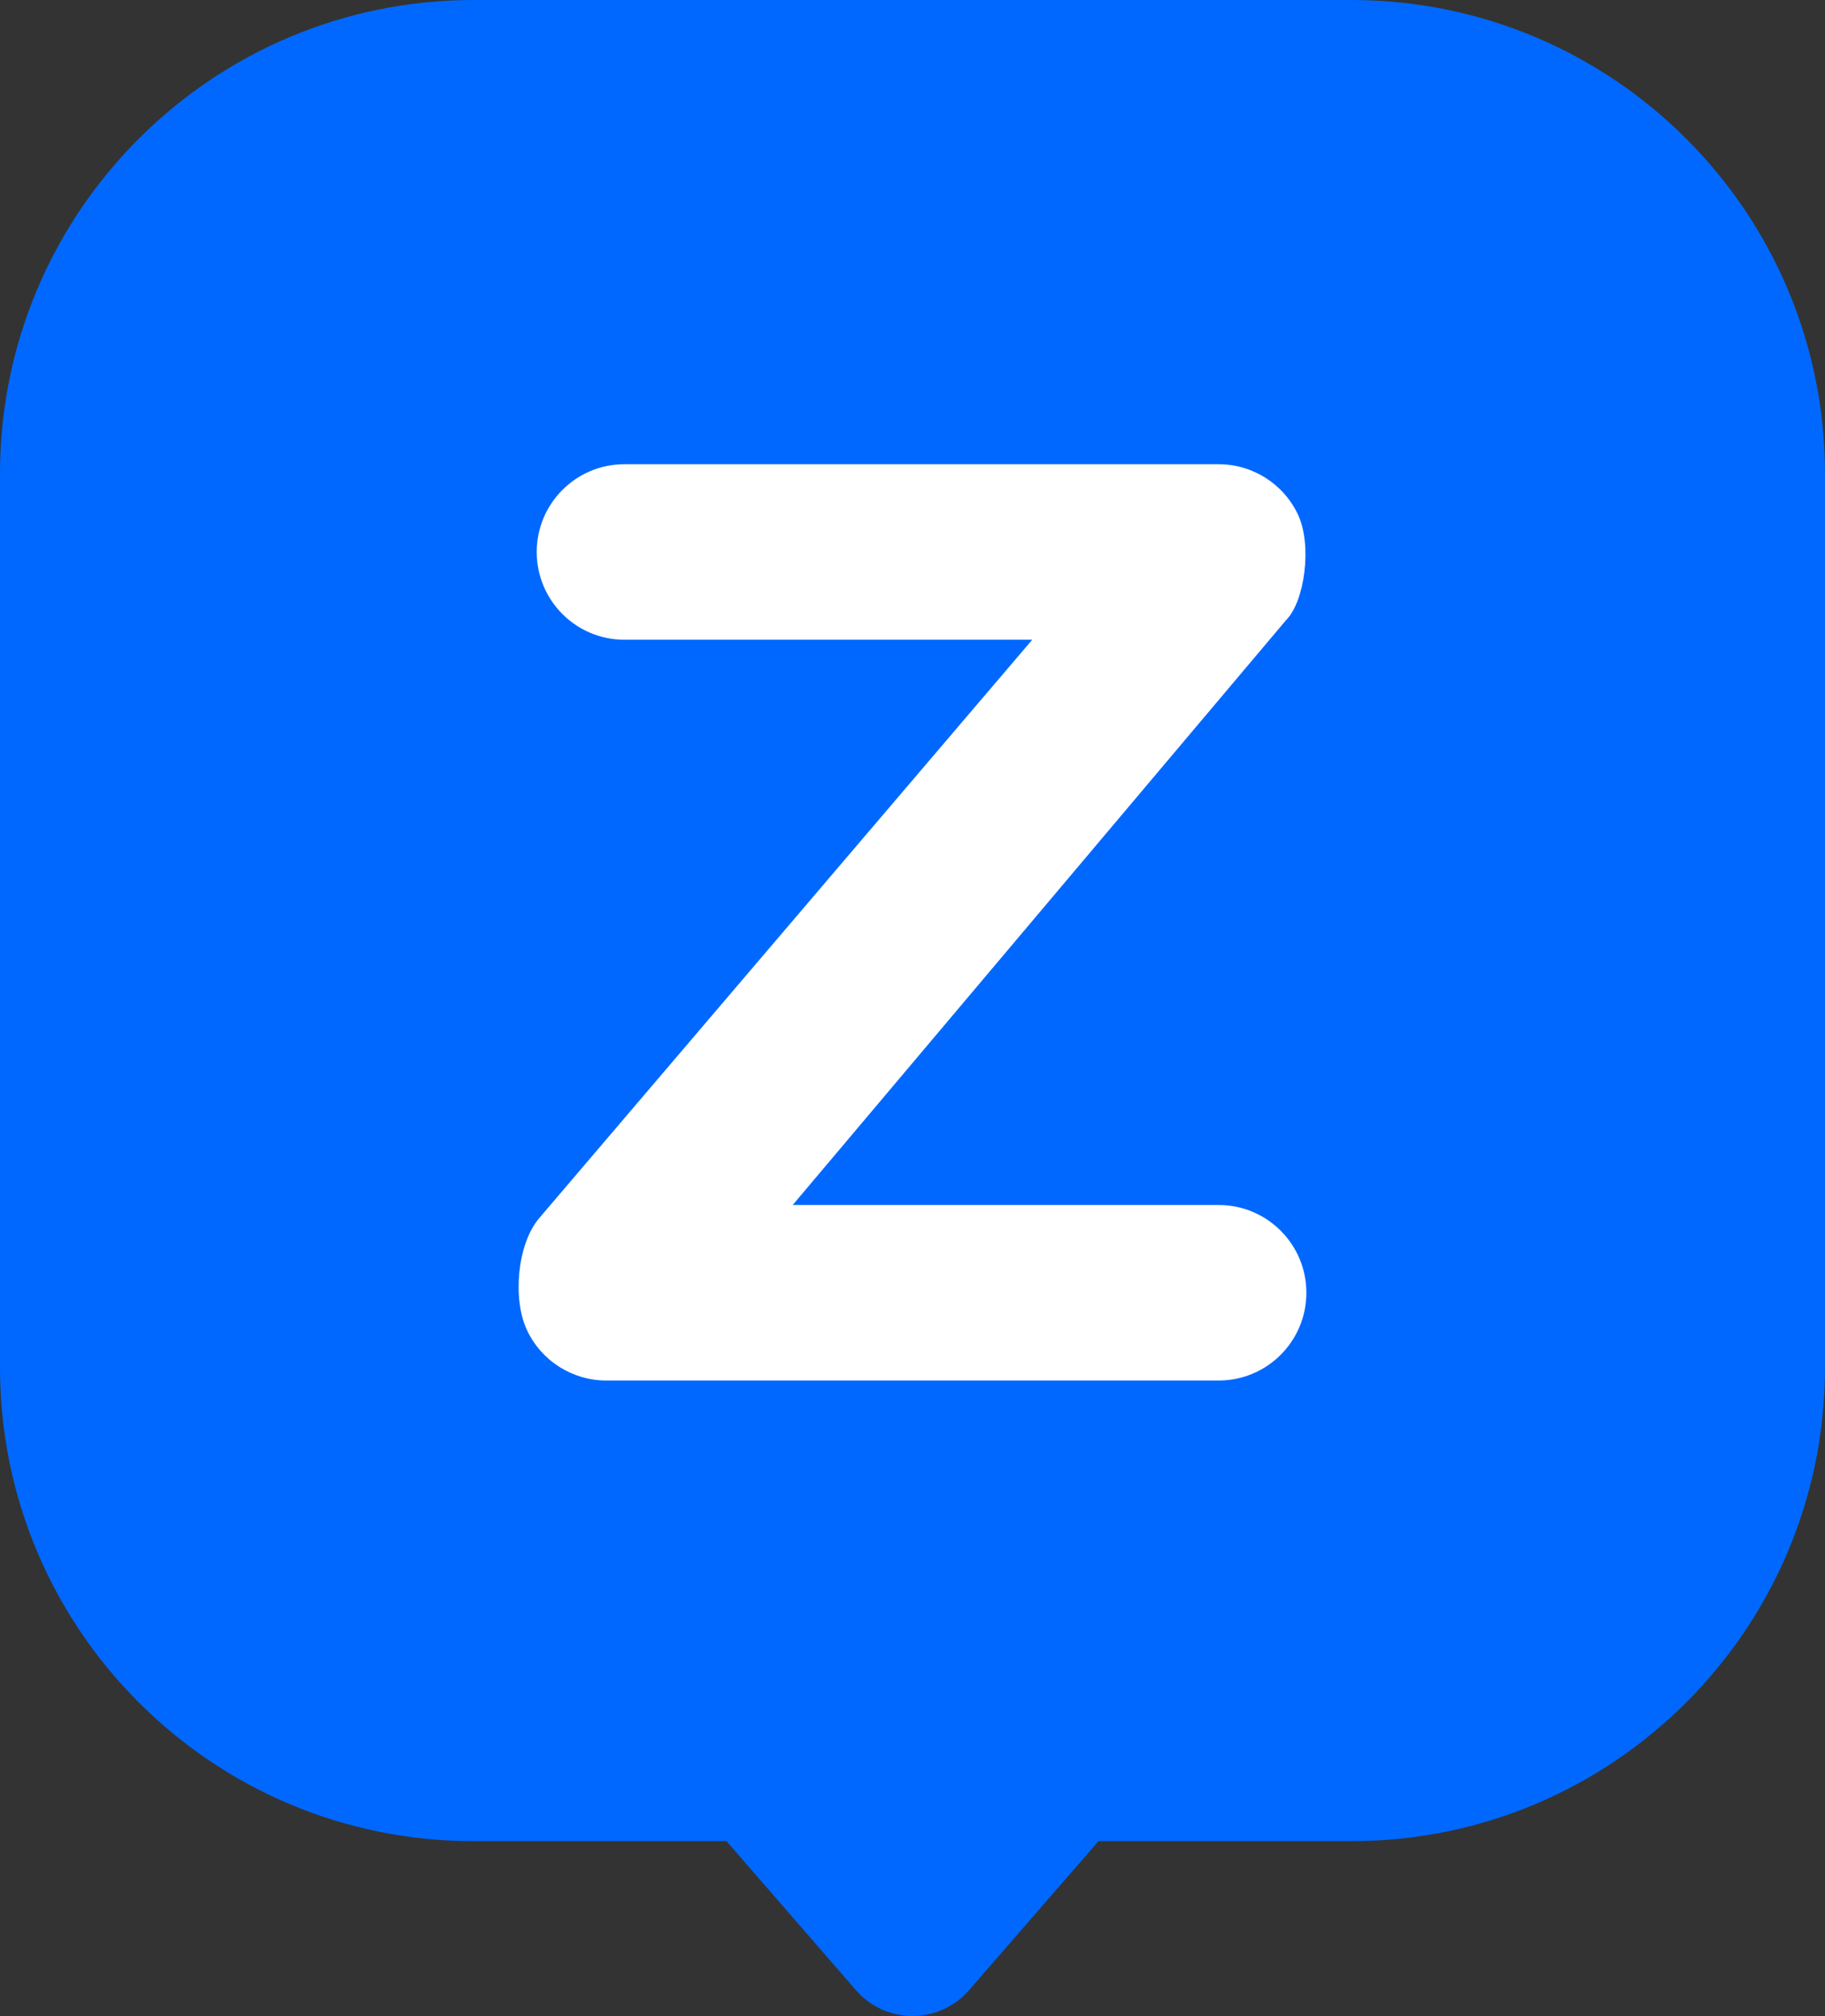 <?xml version="1.0" encoding="UTF-8"?>
<svg id="_レイヤー_2" data-name="レイヤー 2" xmlns="http://www.w3.org/2000/svg" viewBox="0 0 301.57 333.06">
  <rect x="0" y="0" width="301.57" height="333.06" fill="#333333" stroke="none"/>
  <defs>
    <style>
      .cls-1 {
        fill: #0068ff;
      }

      .cls-1, .cls-2 {
        stroke-width: 0px;
      }

      .cls-2 {
        fill: #fff;
      }
    </style>
  </defs>
  <g id="_レイヤー_2-2" data-name="レイヤー 2">
    <g>
      <path class="cls-1" d="m223.3,0H78.26C35.04,0,0,35.04,0,78.26v147.65c0,43.22,35.04,78.26,78.26,78.26h41.79l21.39,24.62c4.93,5.68,13.75,5.68,18.69,0l21.39-24.62h41.79c43.22,0,78.26-35.04,78.26-78.26V78.26C301.57,35.04,266.53,0,223.3,0Z"/>
      <path class="cls-2" d="m201.37,228.07h-101.17c-5.62,0-10.73-3.24-13.12-8.32s-1.64-14.09,1.94-18.41l81.55-95.65h-67.38c-8.01,0-14.5-6.49-14.5-14.5s6.49-14.5,14.5-14.5h98.17c5.62,0,10.73,3.24,13.12,8.32,2.39,5.08,1.09,14.38-1.94,17.41l-81.55,96.65h70.38c8.01,0,14.5,6.49,14.5,14.5s-6.49,14.5-14.5,14.5Z"/>
    </g>
  </g>
</svg>